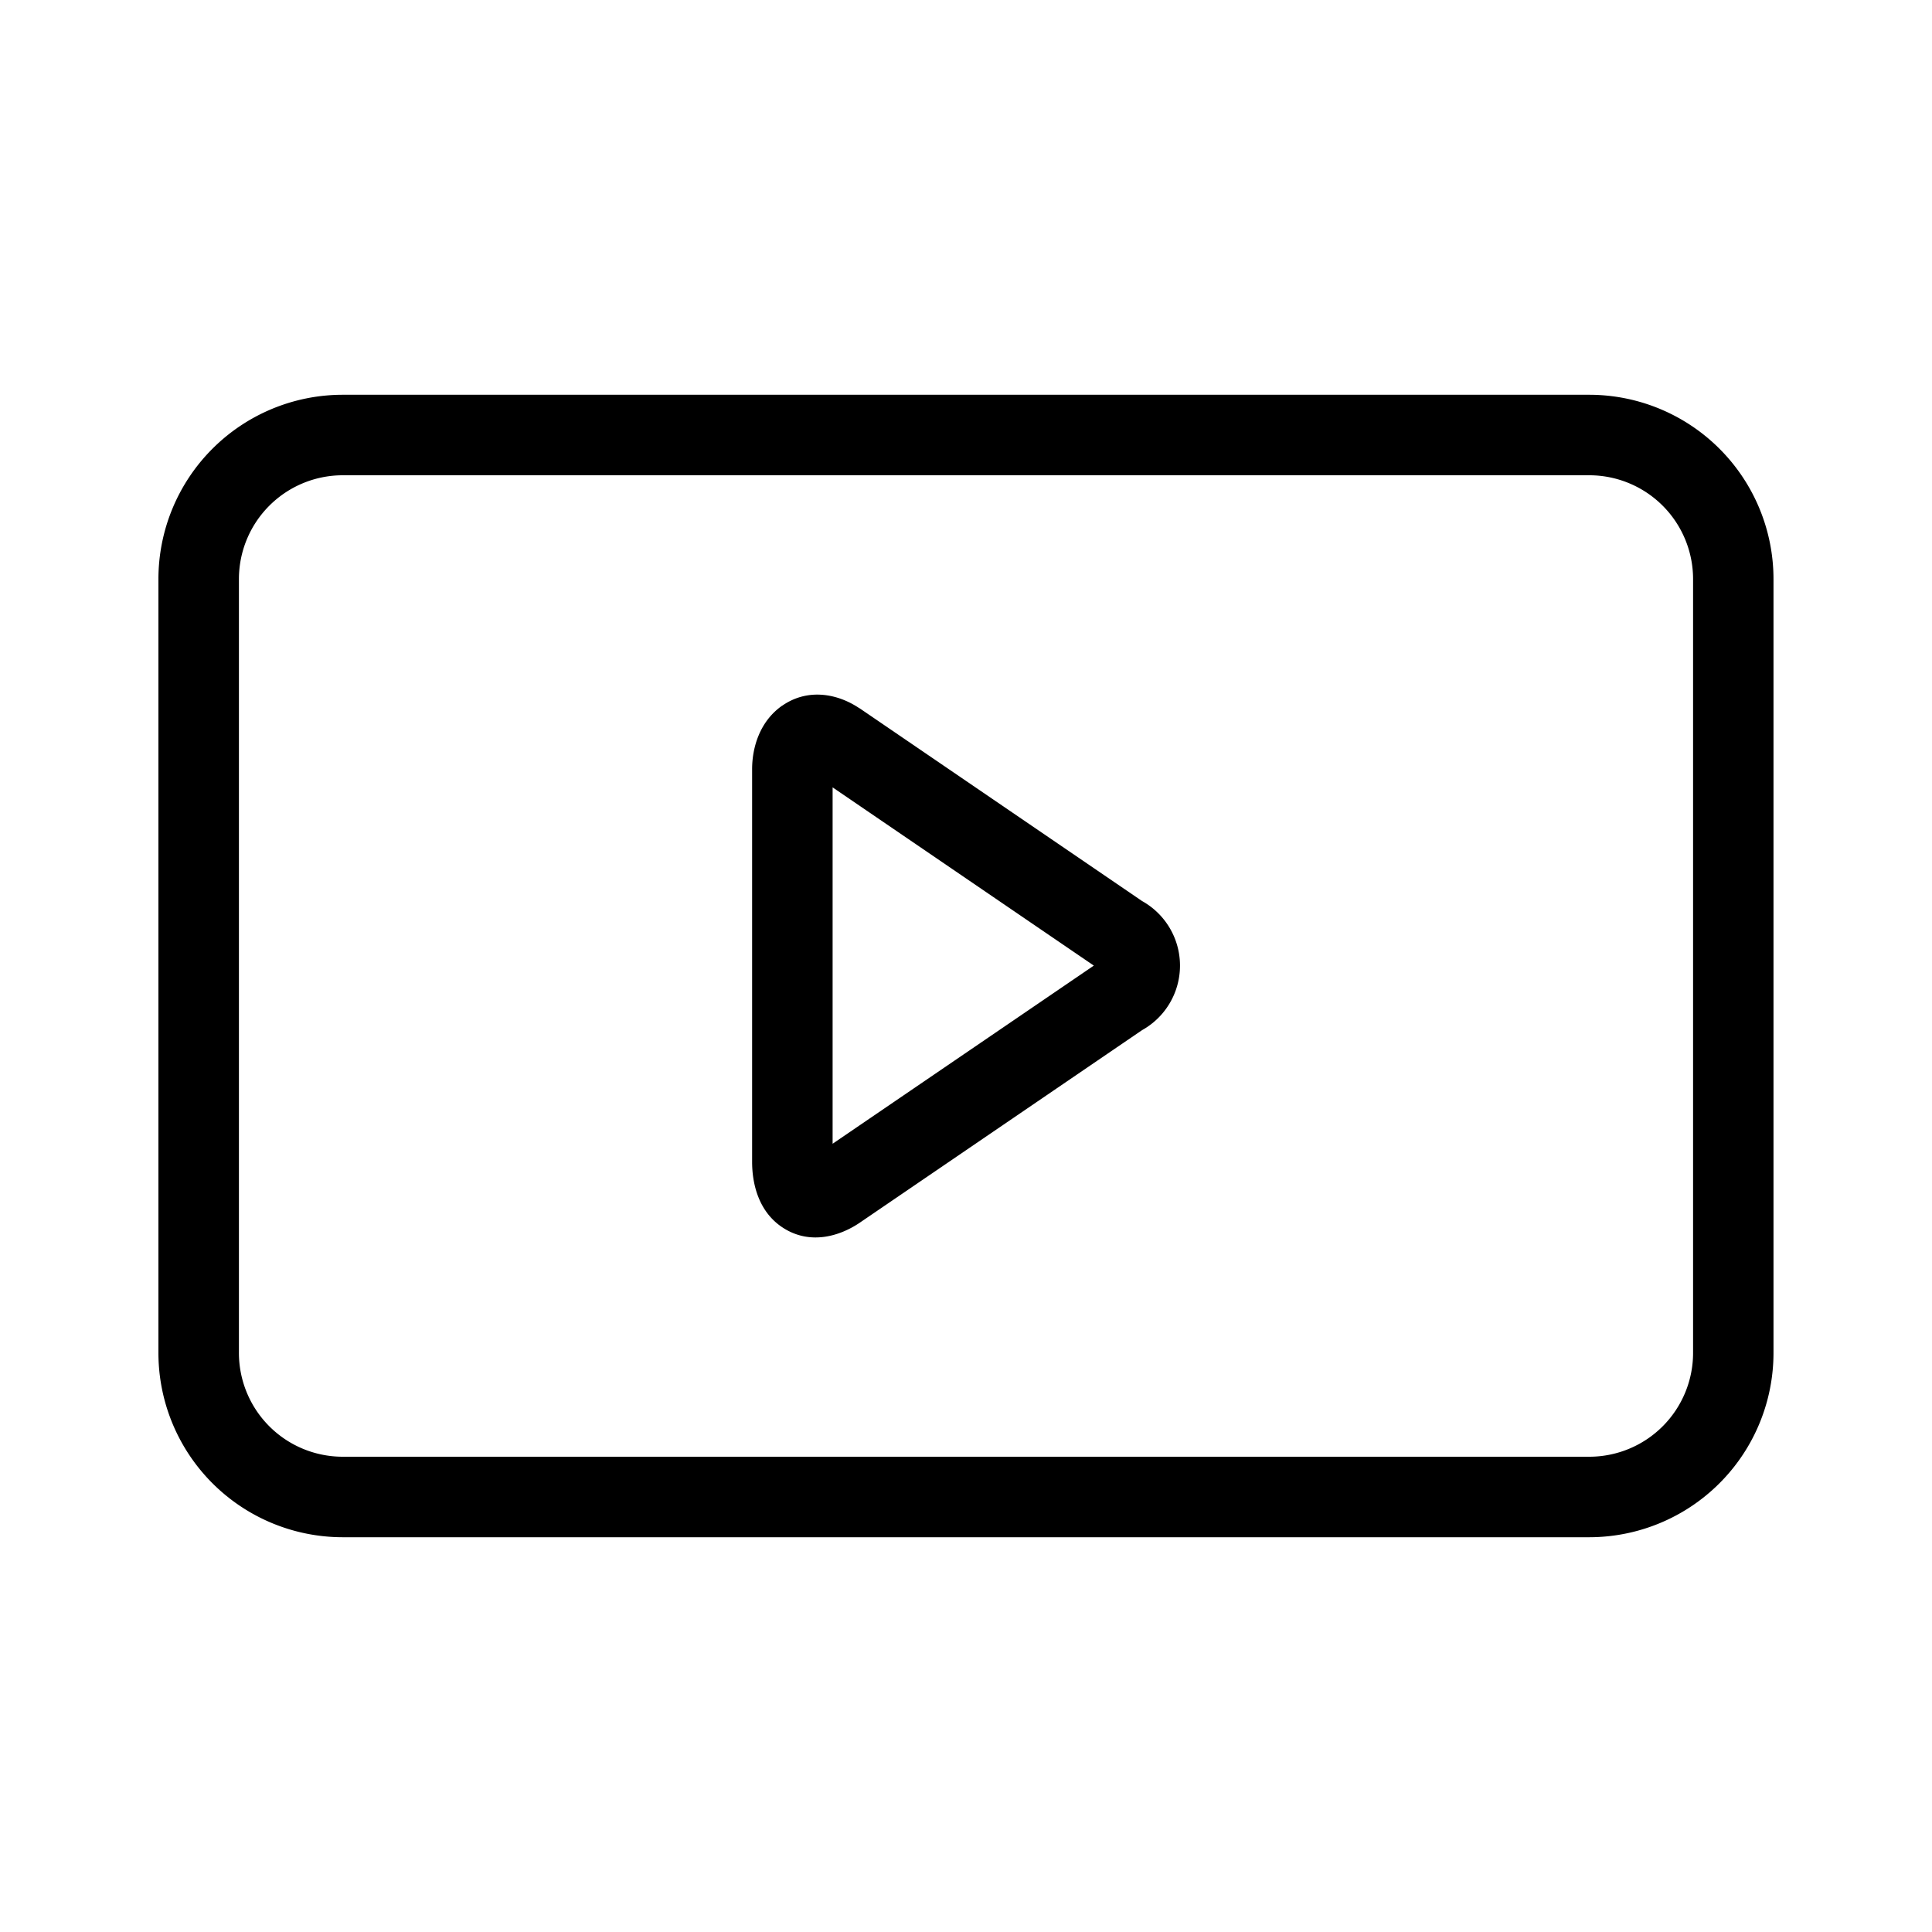 <svg xmlns="http://www.w3.org/2000/svg" width="24" height="24" fill="currentColor" viewBox="0 0 24 24"><path fill="#000" fill-rule="evenodd" d="M9.716 8.767c.316-.22.685-.153.958.03l.005.002 3.508 2.394a.918.918 0 0 1 0 1.604l-3.513 2.396c-.233.156-.597.277-.936.066-.316-.197-.395-.555-.395-.826V9.556c0-.27.094-.594.373-.79zm.627 1.014 3.245 2.214-3.245 2.213V9.781z" clip-rule="evenodd"/><path fill="#000" fill-rule="evenodd" d="M4.251 5.904a1.29 1.29 0 0 0-1.283 1.295V16.8a1.29 1.29 0 0 0 1.283 1.296h15.497a1.29 1.29 0 0 0 1.284-1.296V7.2a1.29 1.29 0 0 0-1.284-1.296H4.252zM1.968 7.199A2.29 2.29 0 0 1 4.25 4.904h15.497a2.29 2.29 0 0 1 2.284 2.295V16.8a2.29 2.29 0 0 1-2.284 2.296H4.252A2.29 2.29 0 0 1 1.968 16.8V7.2z" clip-rule="evenodd"/></svg>
